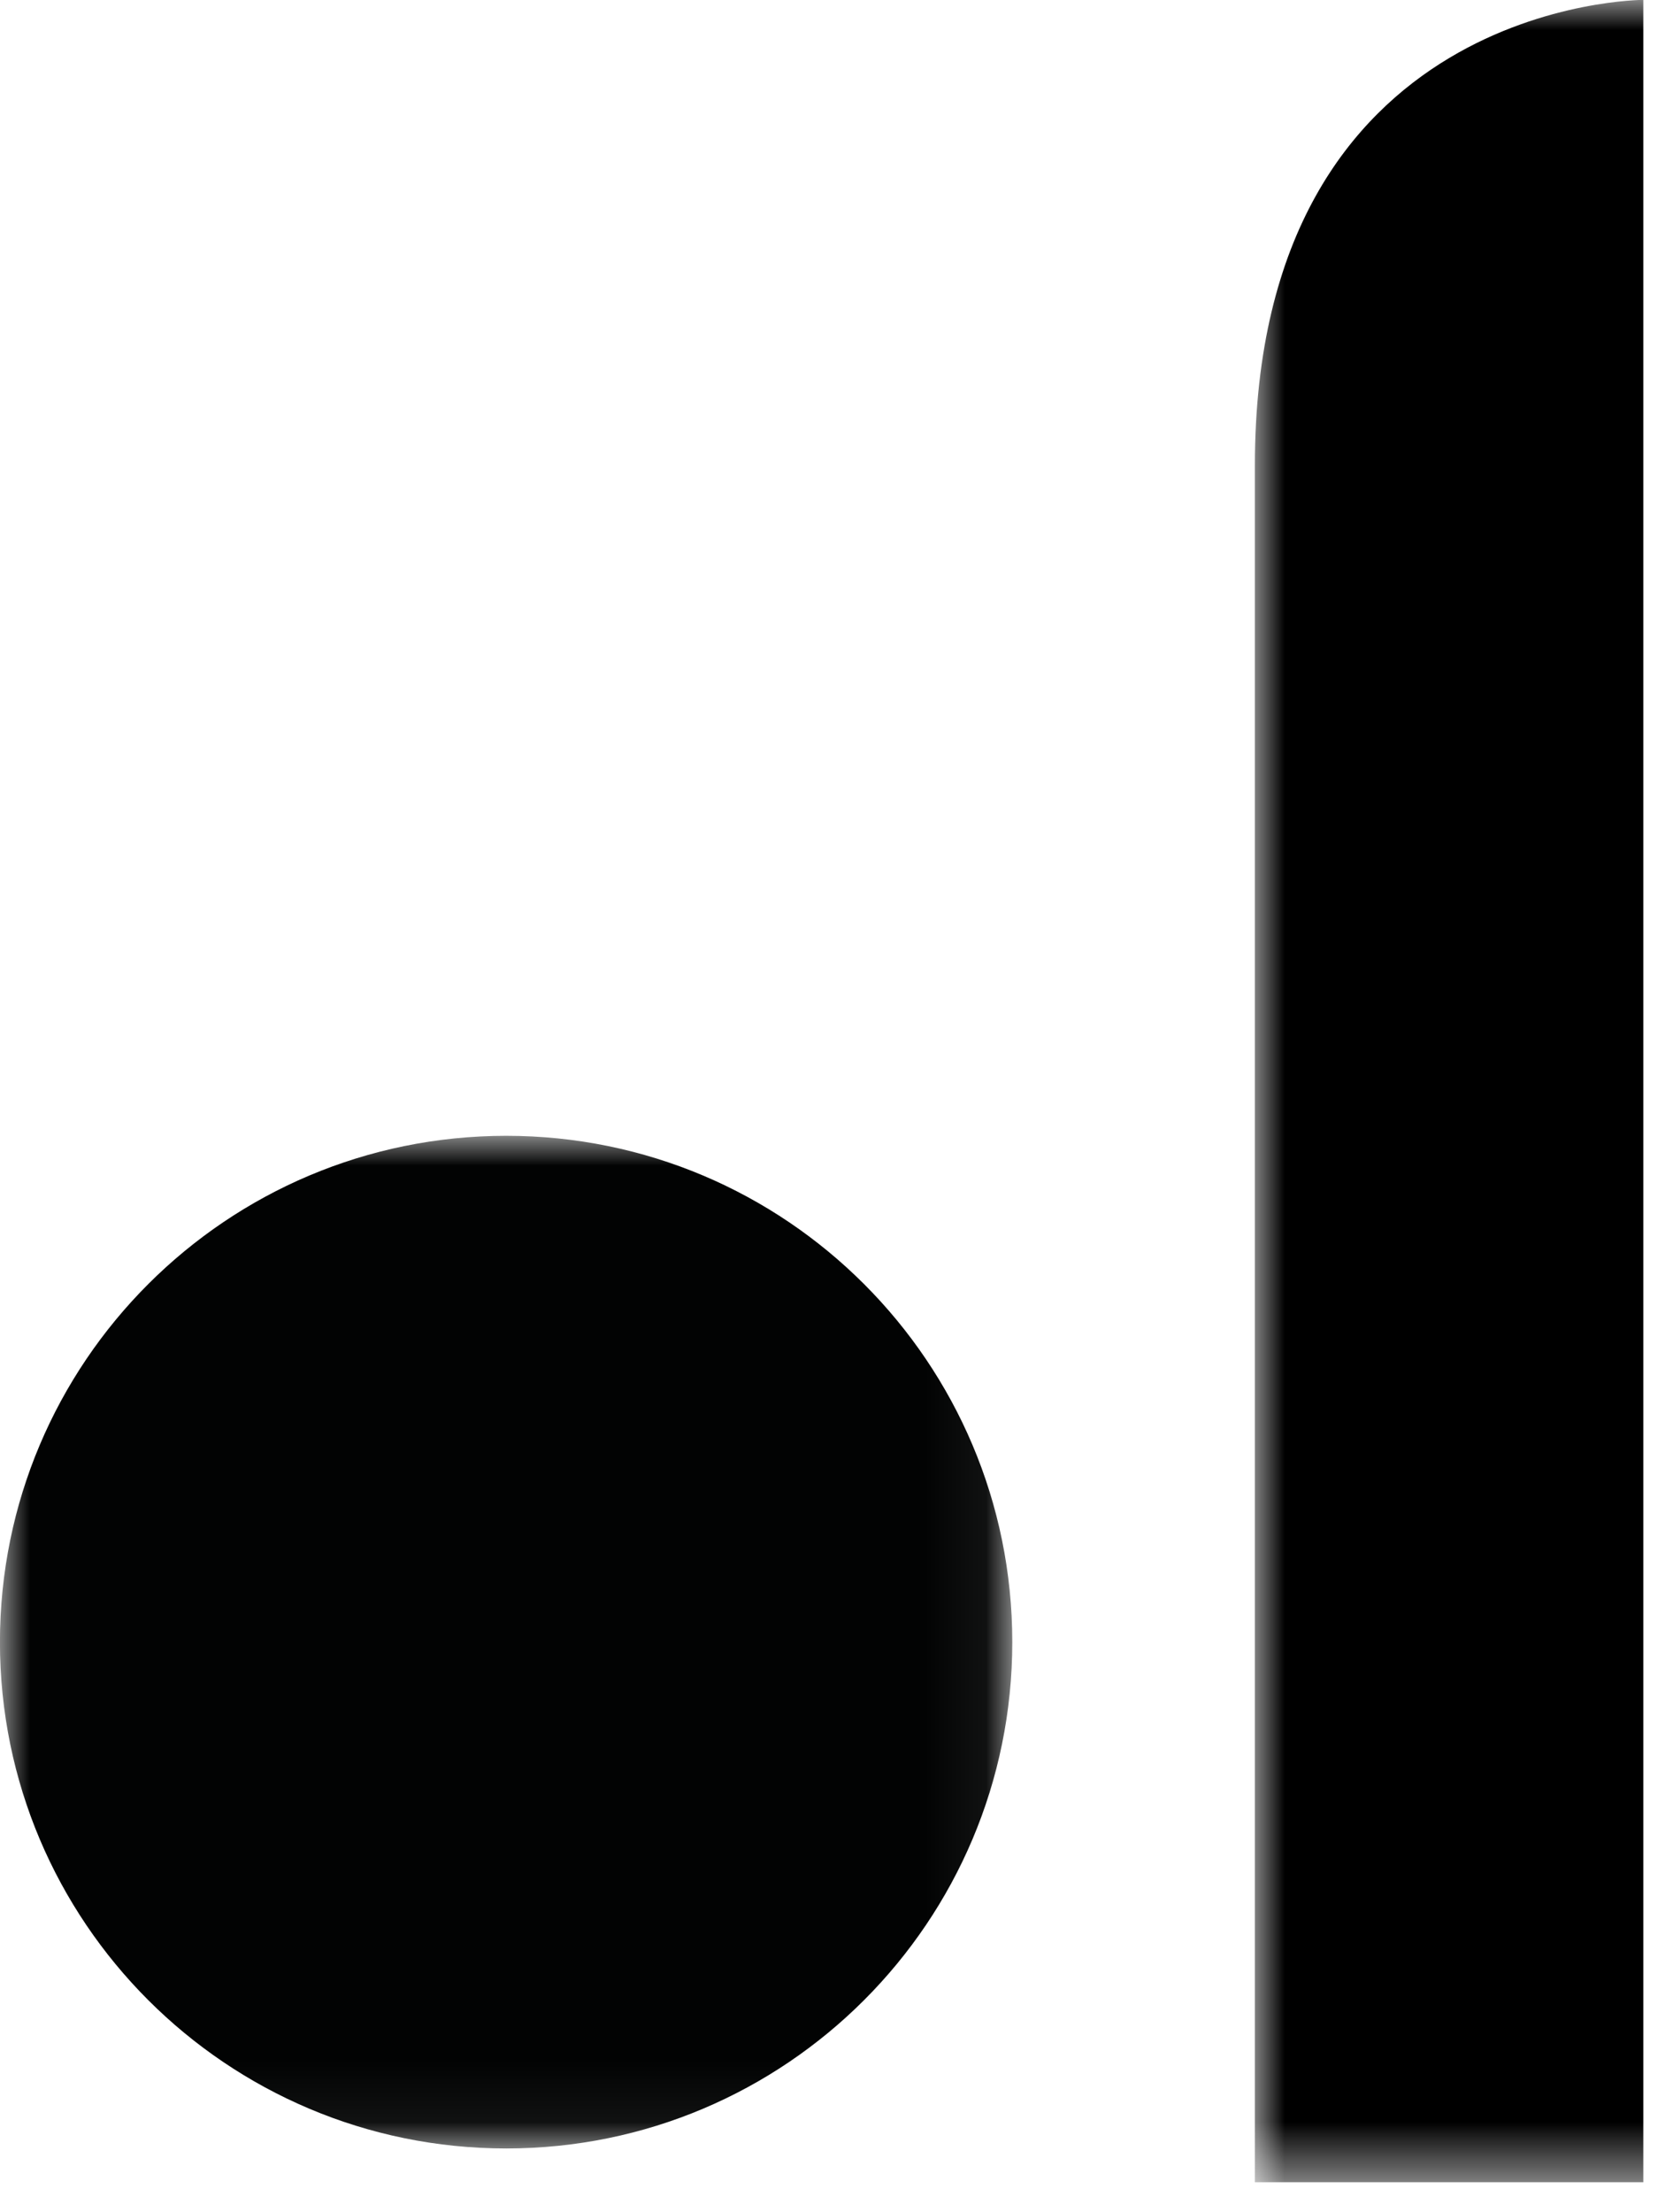 <?xml version="1.0" encoding="UTF-8"?> <svg xmlns="http://www.w3.org/2000/svg" xmlns:xlink="http://www.w3.org/1999/xlink" width="28px" height="37px" viewBox="0 0 28 37" version="1.1"><title>marketing</title><desc>Created with Sketch.</desc><defs><polygon id="path-1" points="11 -0.002 19.753 -0.002 19.753 36.507 11 36.507"></polygon><polygon id="path-3" points="0 0.001 16.942 0.001 16.942 16.942 0 16.942"></polygon></defs><g id="Welcome" stroke="none" stroke-width="1" fill="none" fill-rule="evenodd"><g id="Desktop-HD" transform="translate(-1241, -910)"><g id="Group-7" transform="translate(1221, 910)"><g id="marketing" transform="translate(20, 0)"><g id="Group-3" transform="translate(10, 0)"><g><mask id="mask-2" fill="white"><use xlink:href="#path-1"></use></mask><g id="Clip-2"></g><path d="M11.002,7.786 C11.002,-0.002 17.503,-0.002 17.503,-0.002 L17.503,7.786 L17.503,36.507 L11.002,36.507 L11.002,7.786 Z" id="Fill-1" fill="#000000" mask="url(#mask-2)"></path></g></g><g id="DOT" transform="translate(0, 19)"><g id="Group-3"><mask id="mask-4" fill="white"><use xlink:href="#path-3"></use></mask><g id="Clip-2"></g><path d="M16.942,8.471 C16.942,13.149 13.149,16.942 8.473,16.942 C3.794,16.942 -0.001,13.149 -0.001,8.471 C-0.001,3.792 3.794,0.001 8.473,0.001 C13.149,0.001 16.942,3.792 16.942,8.471" id="Fill-1" fill="#020303" mask="url(#mask-4)"></path></g></g></g></g></g></g></svg> 